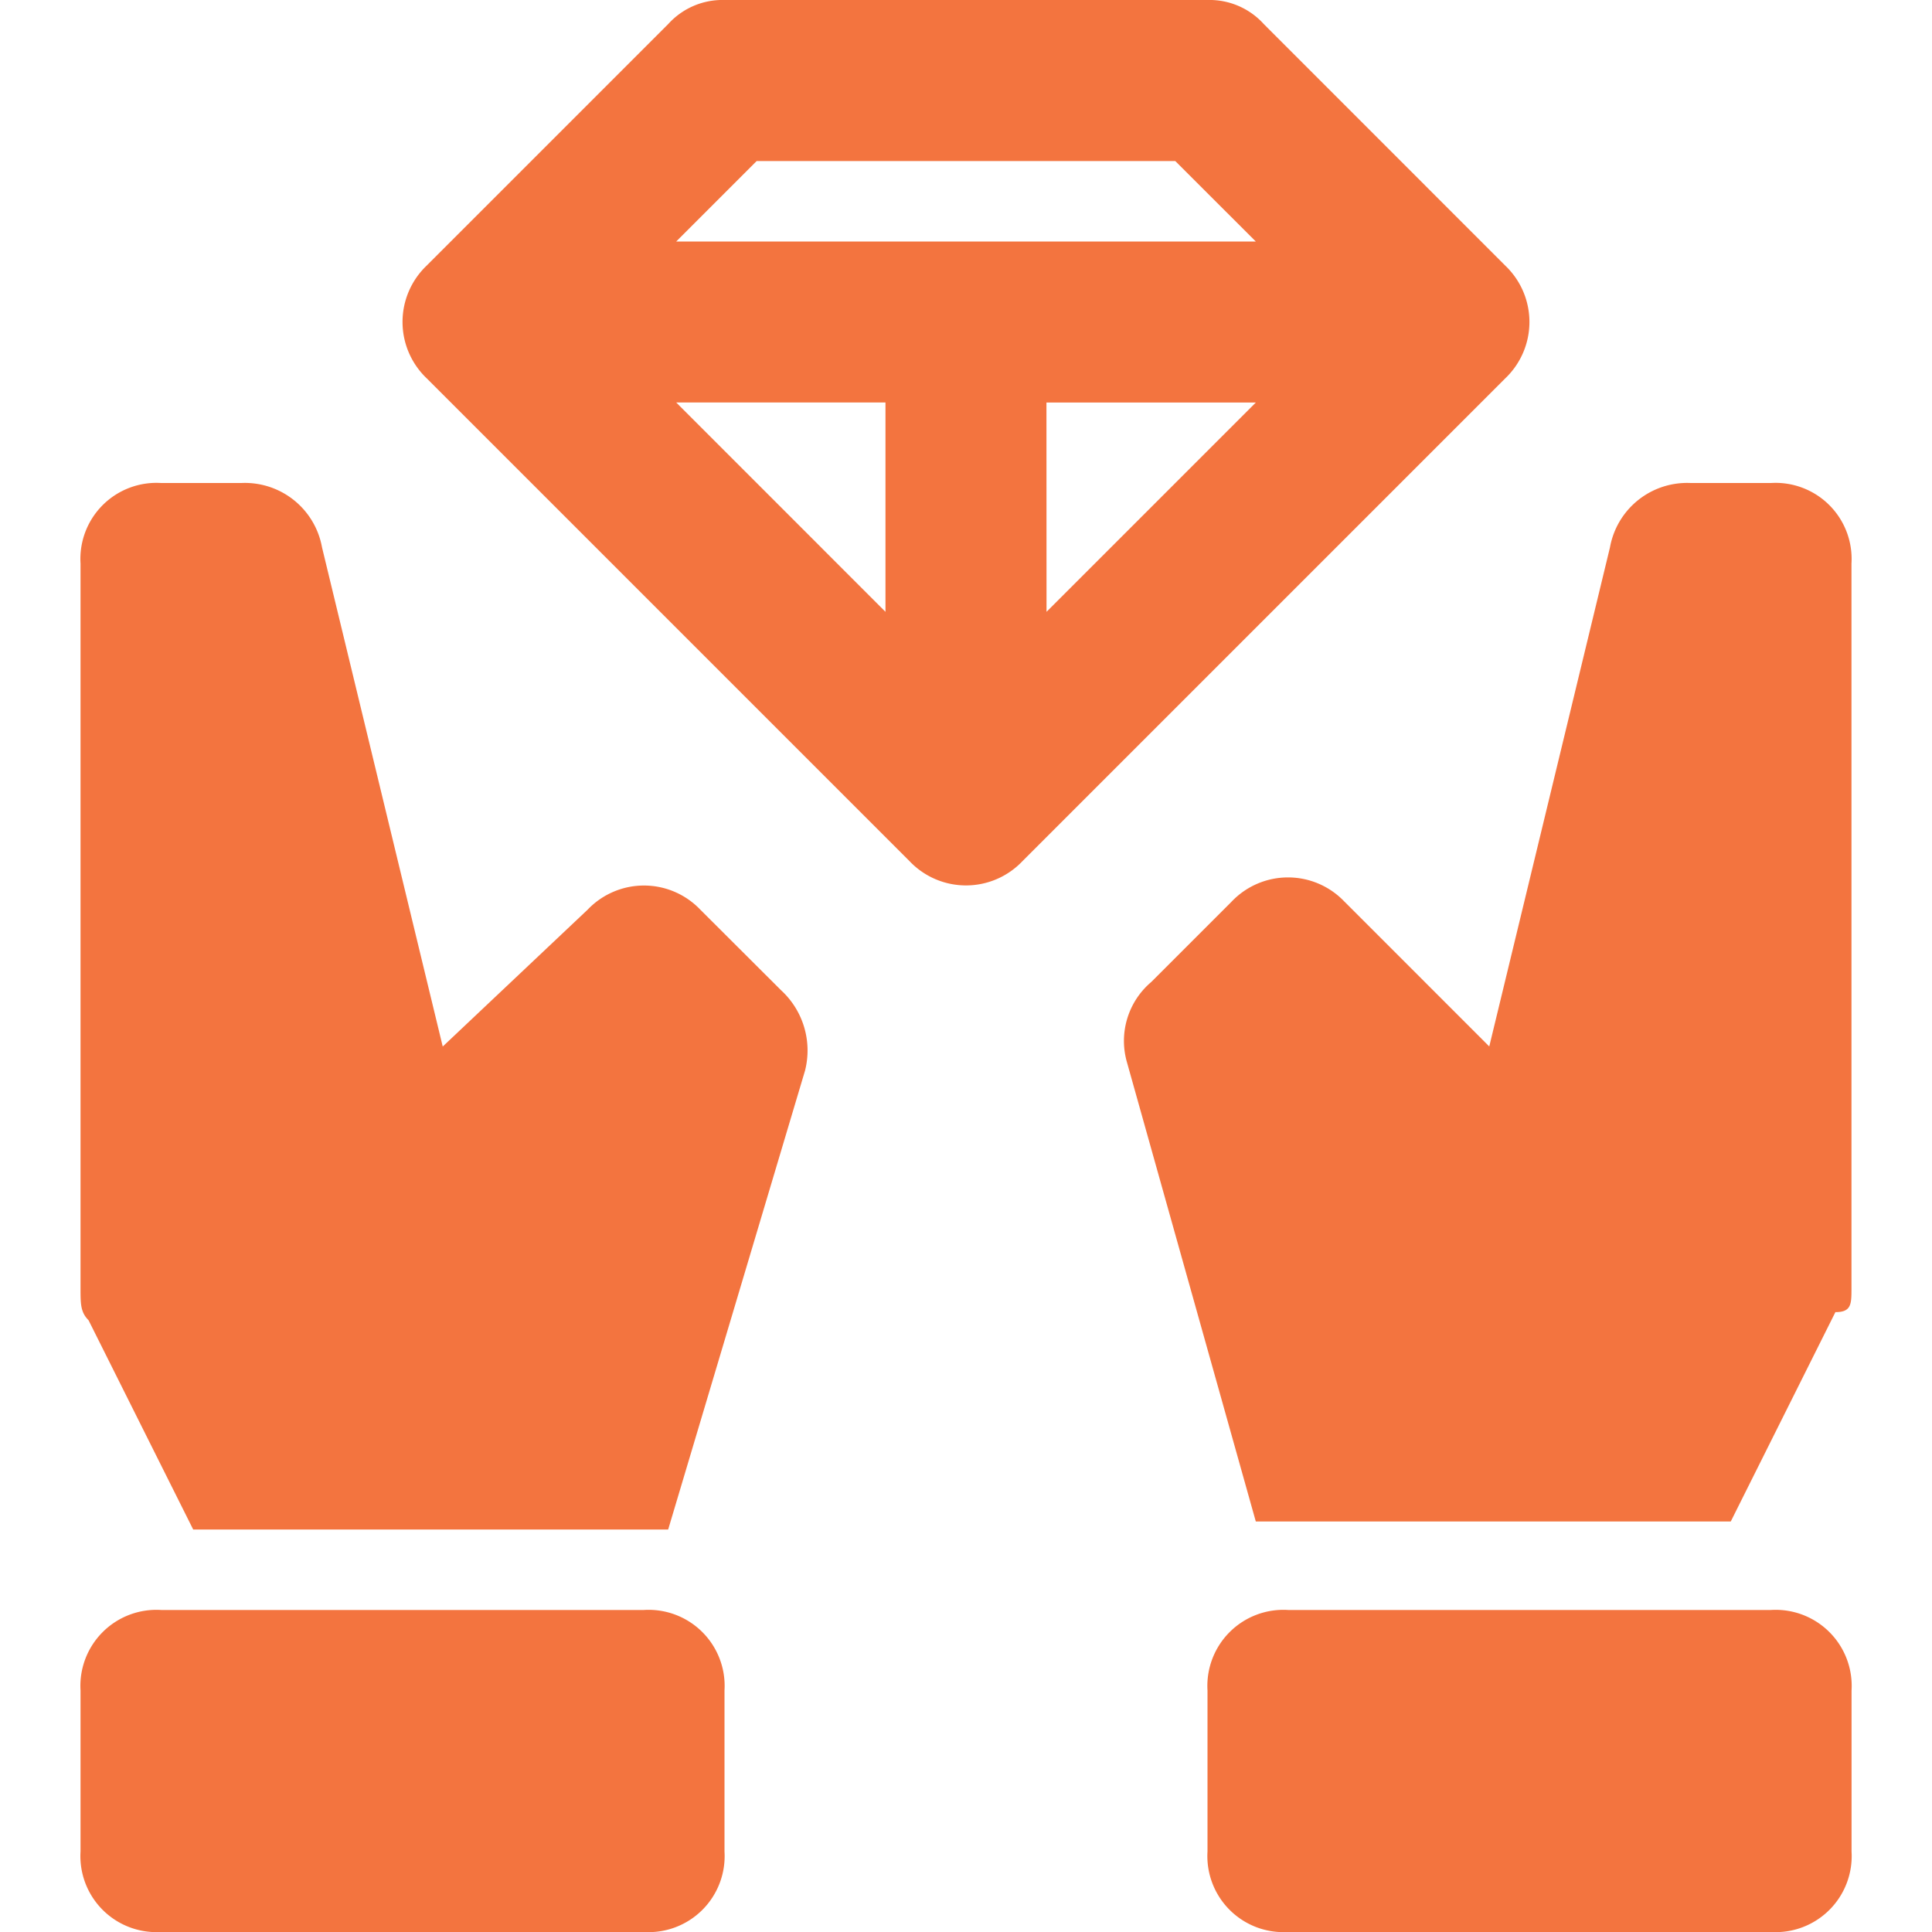 <svg id="Layer_1" data-name="Layer 1" xmlns="http://www.w3.org/2000/svg" width="25" height="25" viewBox="0 0 25 25"><defs><style>.cls-1{fill:#f3743f;}</style></defs><title>CDP-icons</title><path class="cls-1" d="M19.479,3.438,16.354.312A.946.946,0,0,0,15.625,0H9.375a.946.946,0,0,0-.729.312l-3.125,3.125a1.007,1.007,0,0,0,0,1.458l6.25,6.25a1.007,1.007,0,0,0,1.458,0l6.25-6.25A1.007,1.007,0,0,0,19.479,3.438ZM11.458,7.917,8.75,5.208h2.708Zm2.083-2.708H16.25L13.542,7.917Zm-3.75-3.125h5.417L16.25,3.125H8.75Z"/><path class="cls-1" d="M9.062,11.771a1.007,1.007,0,0,0-1.458,0l-1.875,1.771L4.167,7.083A1.014,1.014,0,0,0,3.125,6.25H2.083A.984.984,0,0,0,1.042,7.292v9.375c0,.208,0,.312.104.417L2.5,19.792H8.646l1.771-5.938a1.057,1.057,0,0,0-.312-1.042Z"/><path class="cls-1" d="M8.333,20.833h-6.25A.984.984,0,0,0,1.042,21.875v2.083A.984.984,0,0,0,2.083,25h6.25A.984.984,0,0,0,9.375,23.958V21.875A.984.984,0,0,0,8.333,20.833Z"/><path class="cls-1" d="M22.917,6.25H21.875a1.014,1.014,0,0,0-1.042.833l-1.562,6.458-1.875-1.875a1.007,1.007,0,0,0-1.458,0l-1.042,1.042a.999.999,0,0,0-.312,1.042L16.25,19.688h6.146L23.75,16.979c.208,0,.208-.104.208-.312V7.292A.984.984,0,0,0,22.917,6.25Z"/><path class="cls-1" d="M22.917,20.833h-6.25A.984.984,0,0,0,15.625,21.875v2.083A.984.984,0,0,0,16.667,25h6.25a.984.984,0,0,0,1.042-1.042V21.875A.984.984,0,0,0,22.917,20.833Z"/></svg>
